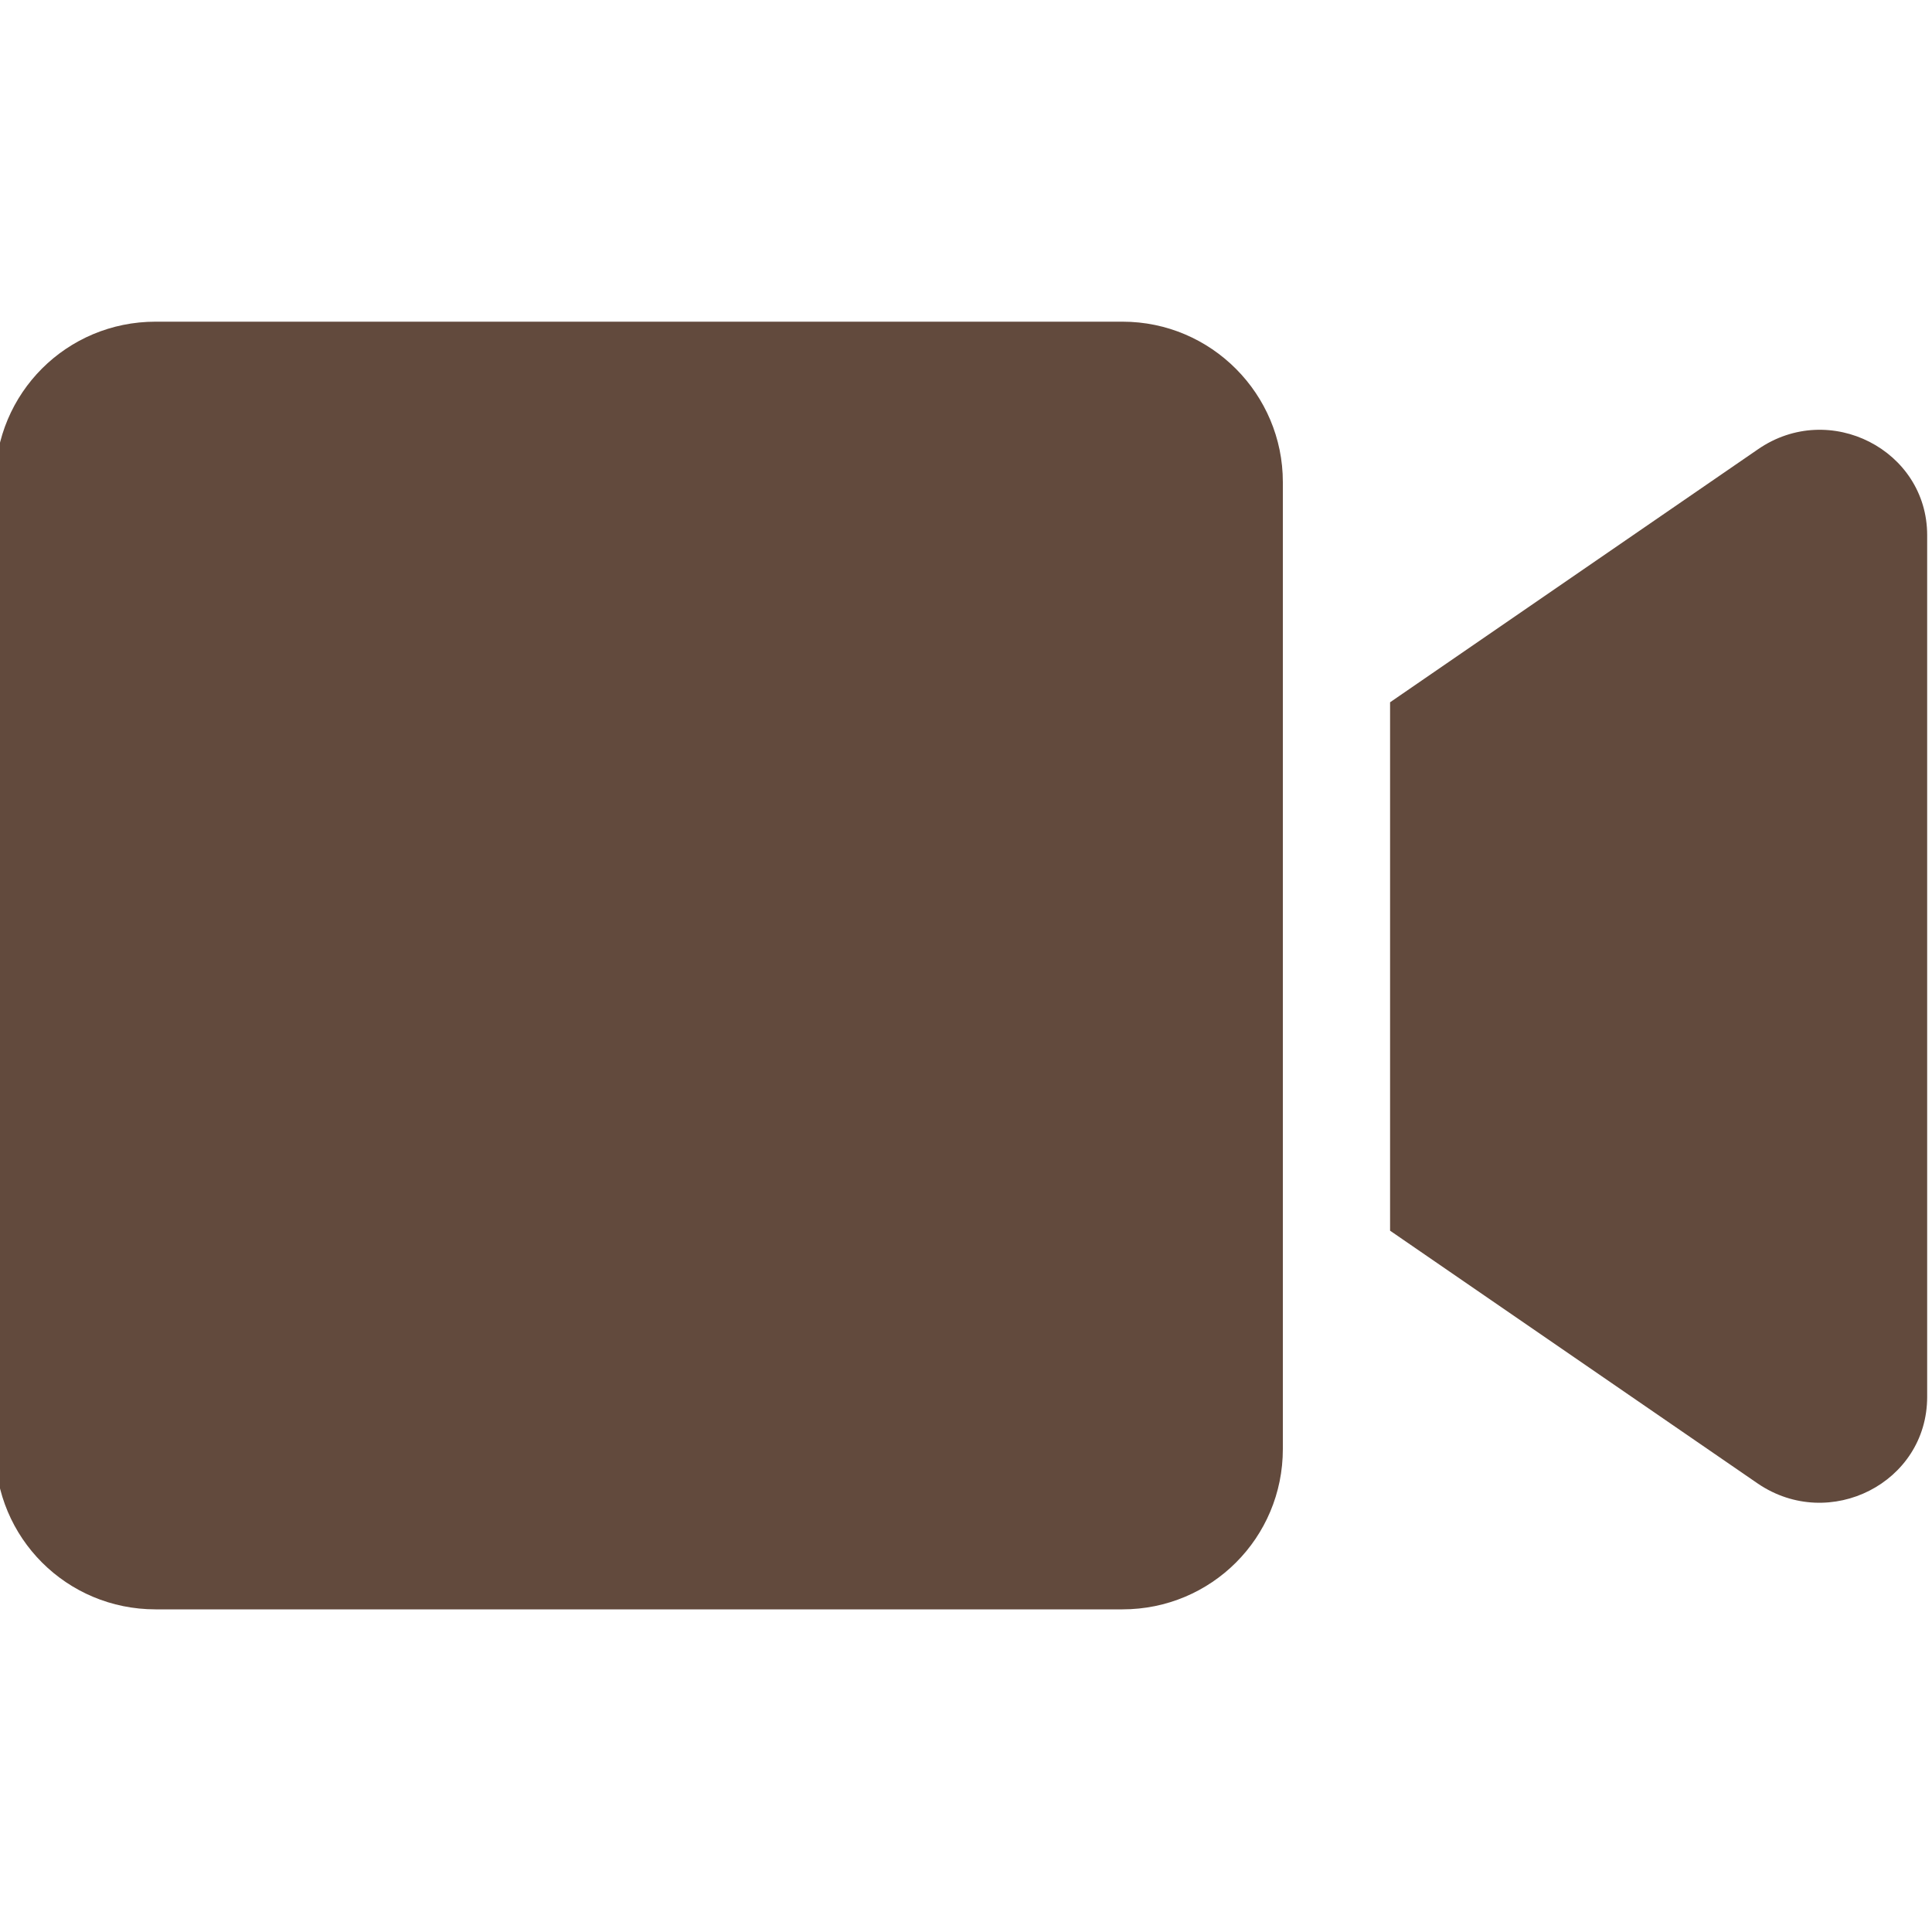 <?xml version="1.0" encoding="utf-8"?>
<!-- Generator: Adobe Illustrator 25.3.1, SVG Export Plug-In . SVG Version: 6.00 Build 0)  -->
<svg version="1.1" id="Layer_1" xmlns="http://www.w3.org/2000/svg" xmlns:xlink="http://www.w3.org/1999/xlink" x="0px" y="0px"
	 viewBox="0 0 20 20" style="enable-background:new 0 0 20 20;" xml:space="preserve">
<style type="text/css">
	.st0{fill:#624A3D;}
</style>
<g>
	<path class="st0" d="M13.28,4.99v10.01c0,0.92-0.74,1.66-1.66,1.66H1.61c-0.92,0-1.66-0.74-1.66-1.66V4.99
		c0-0.92,0.74-1.66,1.66-1.66h10.01C12.54,3.33,13.28,4.08,13.28,4.99z M19.95,5.54v8.92c0,0.89-1.01,1.4-1.75,0.9l-3.81-2.62V7.27
		l3.81-2.62C18.94,4.14,19.95,4.66,19.95,5.54z"/>
</g>
</svg>
